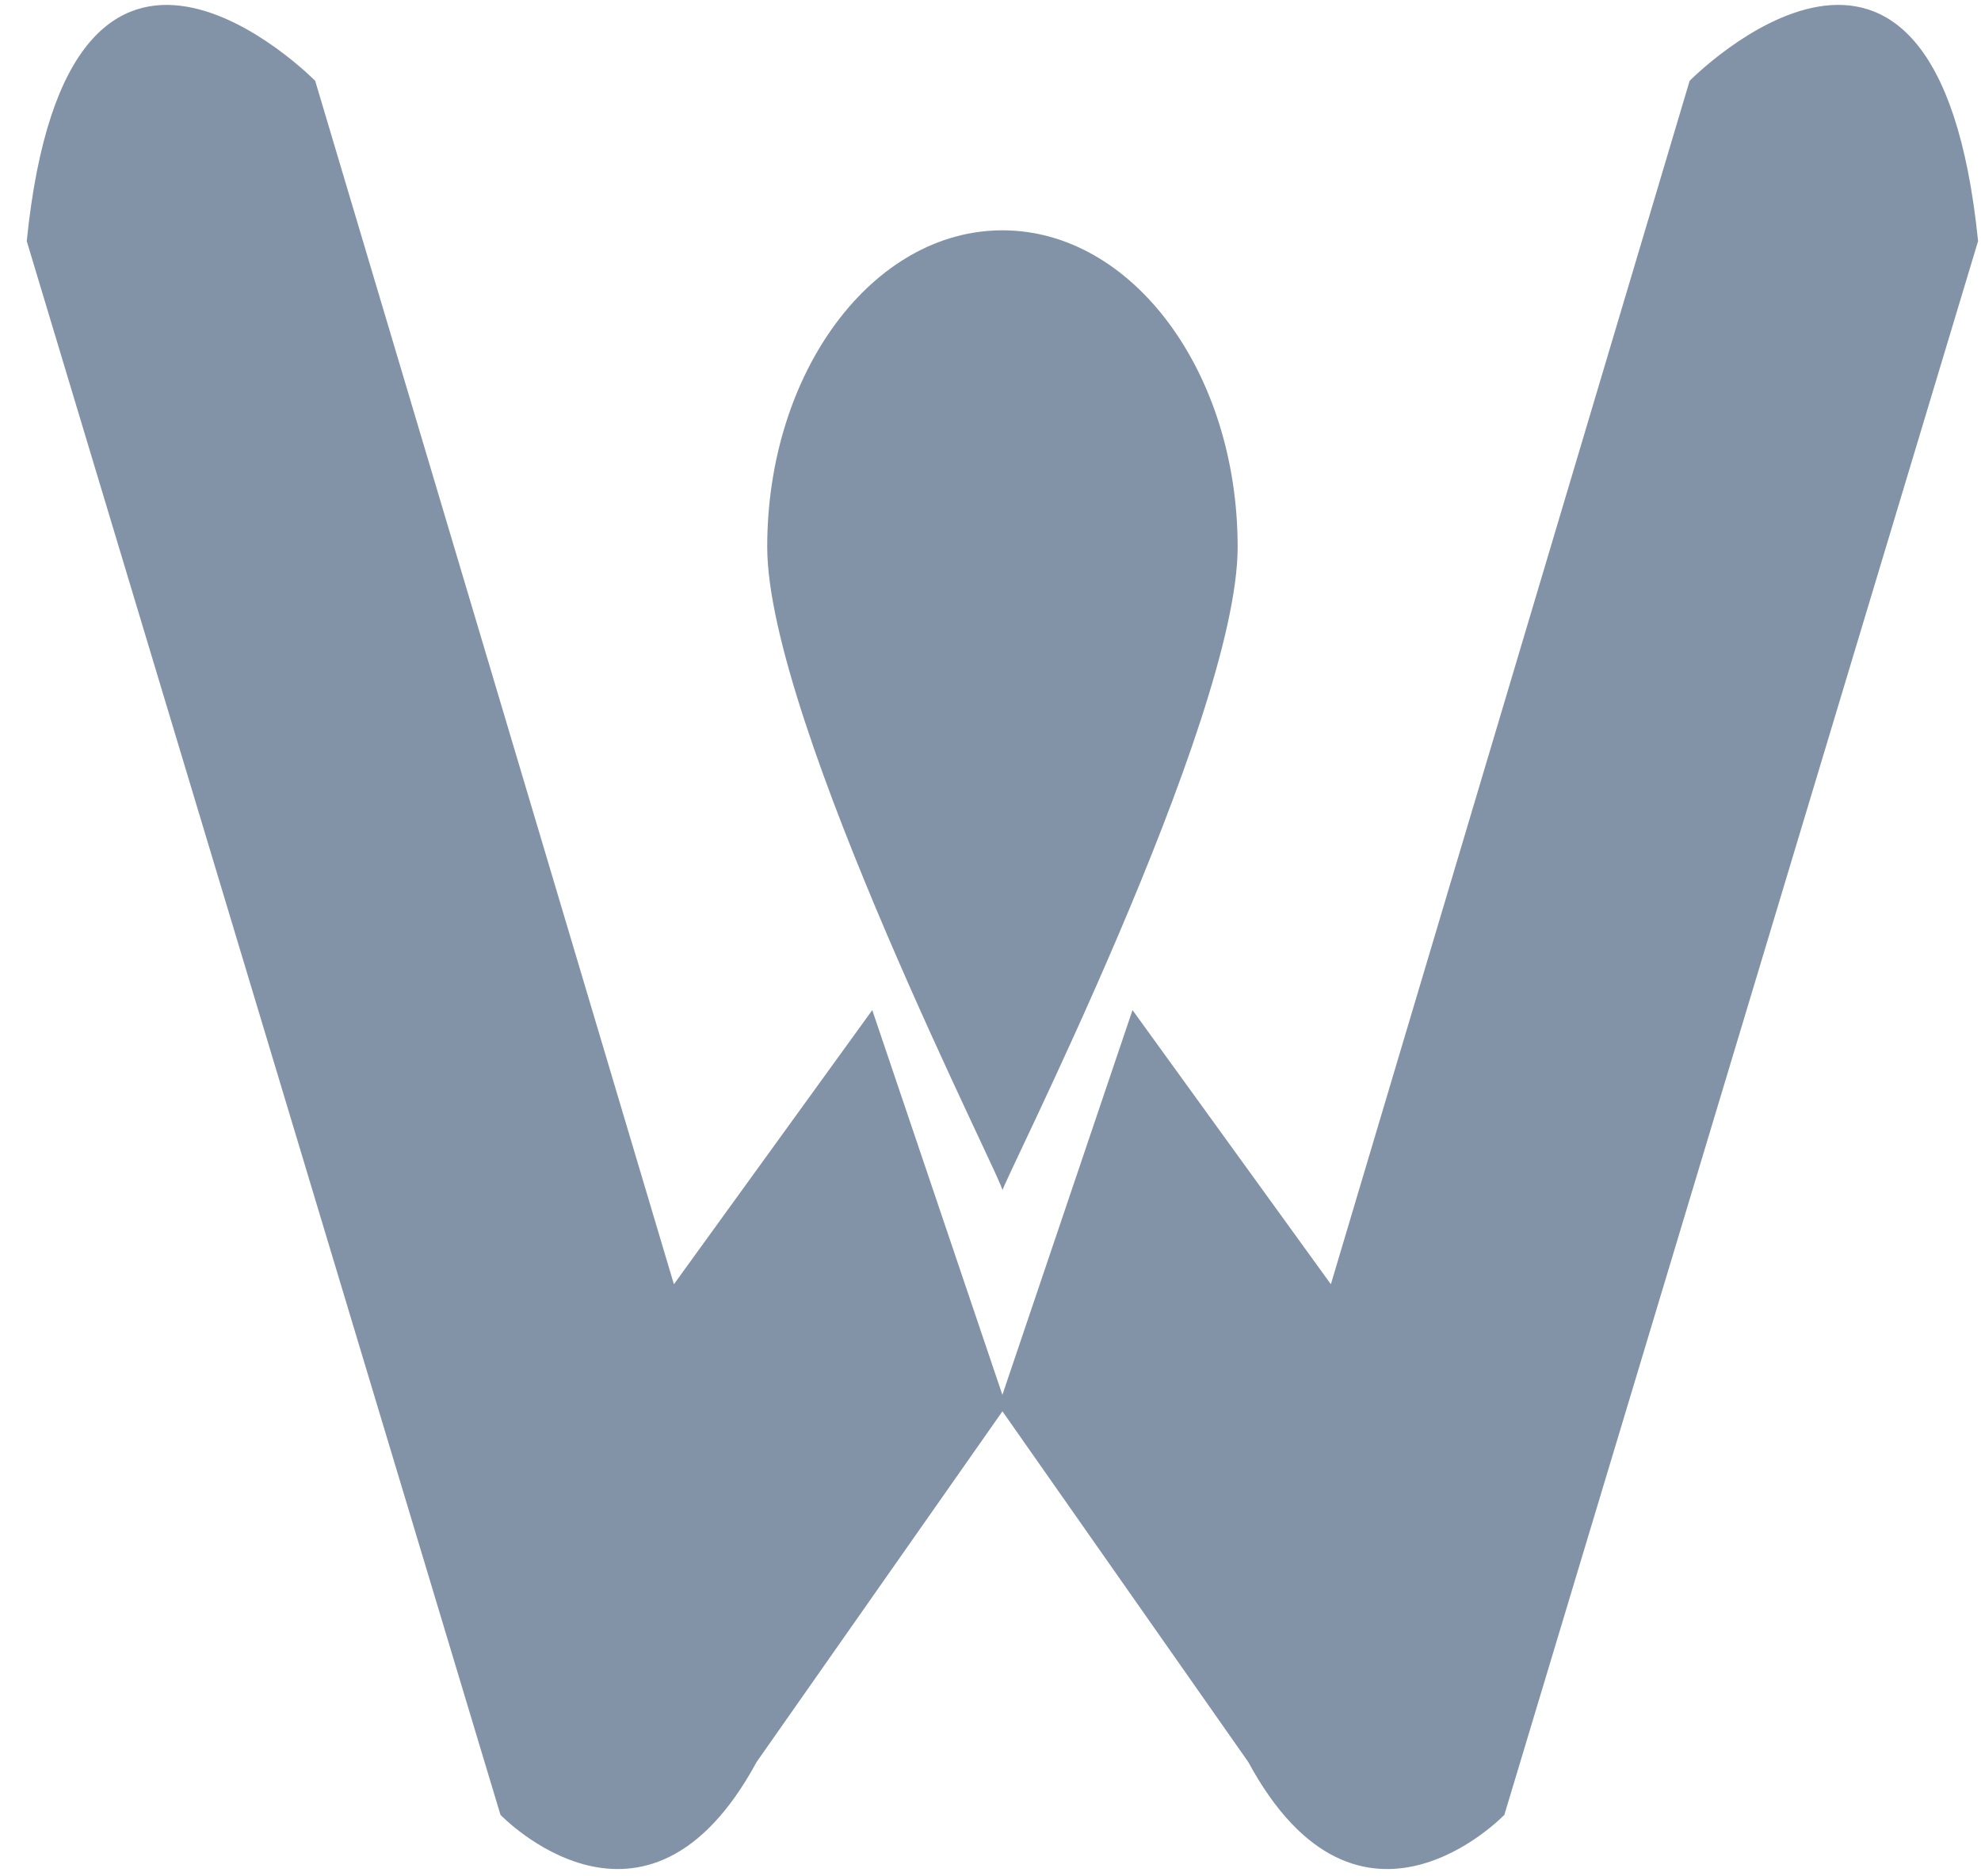 <svg xmlns="http://www.w3.org/2000/svg" xml:space="preserve" width="38" height="36"><path fill="#8393a7" fill-rule="evenodd" d="M19.229 4.419c-2.492 0-4.512 2.72-4.512 6.074 0 3.355 4.619 12.351 4.512 12.351-.072 0 4.512-8.995 4.512-12.351-.001-3.354-2.02-6.074-4.512-6.074z" clip-rule="evenodd"/><path fill="#8393a7" fill-rule="evenodd" d="M32.411 1.551 25.529 24.64l-3.805-5.26-2.496 7.382-2.496-7.382-3.805 5.26L6.046 1.551S1.314-3.269.513 4.626L9.6 34.82s2.788 2.914 4.913-1.013l4.716-6.729 4.716 6.729c2.125 3.927 4.912 1.013 4.912 1.013l9.087-30.194c-.801-7.896-5.533-3.075-5.533-3.075z" clip-rule="evenodd"/></svg>